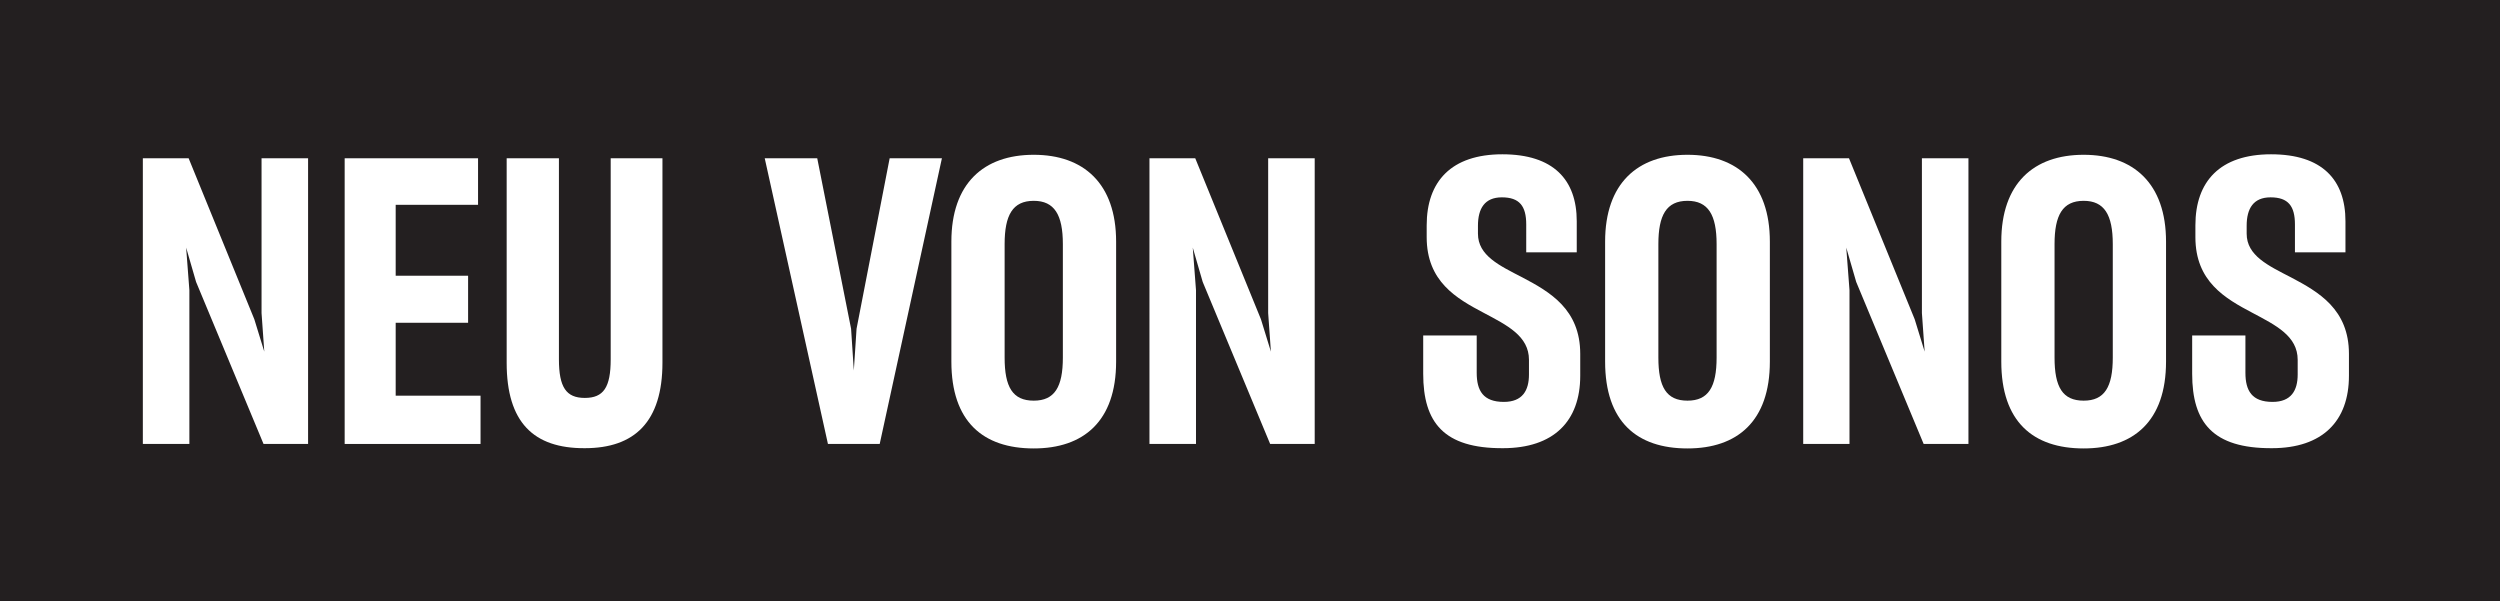 <svg version="1.1" id="Layer_1" xmlns="http://www.w3.org/2000/svg" xmlns:xlink="http://www.w3.org/1999/xlink" x="0px" y="0px" viewBox="0 0 100.46 24.17" style="enable-background:new 0 0 100.46 24.17;" xml:space="preserve" width="100%" height="100%" preserveAspectRatio="none"><style type="text/css"> .st0{fill:#231F20;} .st1{fill:#FFFFFF;} </style><rect class="st0" width="100.46" height="24.17"/><g><path class="st1" d="M7.61,17.84H5.74V6.36h1.84l2.64,6.47l0.4,1.3l-0.11-1.55V6.36h1.87v11.48h-1.79l-2.71-6.51l-0.4-1.38 l0.13,1.71V17.84z"/><path class="st1" d="M19.31,17.84h-5.46V6.36h5.36v1.87H15.9v2.85h2.91v1.89H15.9v2.93h3.41V17.84z"/><path class="st1" d="M20.36,14.58V6.36h2.1v8.08c0,1.12,0.29,1.55,1.04,1.55s1.04-0.42,1.04-1.55V6.36h2.08v8.21 c0,2.38-1.12,3.44-3.12,3.44C21.43,18.02,20.36,16.96,20.36,14.58z"/><path class="st1" d="M33.27,17.84L30.73,6.36h2.11l1.36,6.85l0.11,1.68l0.11-1.68l1.33-6.85h2.1l-2.5,11.48H33.27z"/><path class="st1" d="M38.23,14.53V9.71c0-2.34,1.3-3.49,3.31-3.49c2,0,3.31,1.15,3.31,3.49v4.82c0,2.4-1.31,3.49-3.31,3.49 C39.5,18.02,38.23,16.94,38.23,14.53z M42.71,14.37V9.81c0-1.18-0.34-1.74-1.17-1.74c-0.85,0-1.17,0.58-1.17,1.74v4.56 c0,1.18,0.32,1.73,1.17,1.73C42.38,16.1,42.71,15.55,42.71,14.37z"/><path class="st1" d="M48.06,17.84h-1.87V6.36h1.84l2.64,6.47l0.4,1.3l-0.11-1.55V6.36h1.87v11.48h-1.79l-2.71-6.51l-0.4-1.38 l0.13,1.71V17.84z"/><path class="st1" d="M57.19,15.02v-1.54h2.15v1.5c0,0.72,0.26,1.17,1.09,1.17c0.75,0,1.01-0.46,1.01-1.1v-0.59 c0-0.96-0.88-1.39-1.82-1.89c-1.1-0.58-2.29-1.26-2.29-3.04V9.05c0-1.76,0.99-2.85,3.04-2.85s2.99,1.02,2.99,2.69v1.25h-2.03V9.02 c0-0.74-0.27-1.09-0.98-1.09c-0.69,0-0.96,0.45-0.96,1.14v0.32c0,0.88,0.86,1.28,1.79,1.76c1.1,0.58,2.32,1.28,2.32,3.07v0.88 c0,1.82-1.06,2.91-3.11,2.91C58.02,18.02,57.19,16.98,57.19,15.02z"/><path class="st1" d="M64.5,14.53V9.71c0-2.34,1.3-3.49,3.31-3.49c2,0,3.31,1.15,3.31,3.49v4.82c0,2.4-1.31,3.49-3.31,3.49 C65.77,18.02,64.5,16.94,64.5,14.53z M68.98,14.37V9.81c0-1.18-0.34-1.74-1.17-1.74c-0.85,0-1.17,0.58-1.17,1.74v4.56 c0,1.18,0.32,1.73,1.17,1.73C68.65,16.1,68.98,15.55,68.98,14.37z"/><path class="st1" d="M74.33,17.84h-1.87V6.36h1.84l2.64,6.47l0.4,1.3l-0.11-1.55V6.36h1.87v11.48H77.3l-2.71-6.51l-0.4-1.38 l0.13,1.71V17.84z"/><path class="st1" d="M80.42,14.53V9.71c0-2.34,1.3-3.49,3.31-3.49c2,0,3.31,1.15,3.31,3.49v4.82c0,2.4-1.31,3.49-3.31,3.49 C81.69,18.02,80.42,16.94,80.42,14.53z M84.9,14.37V9.81c0-1.18-0.34-1.74-1.17-1.74c-0.85,0-1.17,0.58-1.17,1.74v4.56 c0,1.18,0.32,1.73,1.17,1.73C84.57,16.1,84.9,15.55,84.9,14.37z"/><path class="st1" d="M88.09,15.02v-1.54h2.14v1.5c0,0.72,0.26,1.17,1.09,1.17c0.75,0,1.01-0.46,1.01-1.1v-0.59 c0-0.96-0.88-1.39-1.82-1.89c-1.1-0.58-2.29-1.26-2.29-3.04V9.05c0-1.76,0.99-2.85,3.04-2.85s2.99,1.02,2.99,2.69v1.25h-2.03V9.02 c0-0.74-0.27-1.09-0.98-1.09c-0.69,0-0.96,0.45-0.96,1.14v0.32c0,0.88,0.86,1.28,1.79,1.76c1.1,0.58,2.32,1.28,2.32,3.07v0.88 c0,1.82-1.06,2.91-3.1,2.91C88.92,18.02,88.09,16.98,88.09,15.02z"/></g></svg>